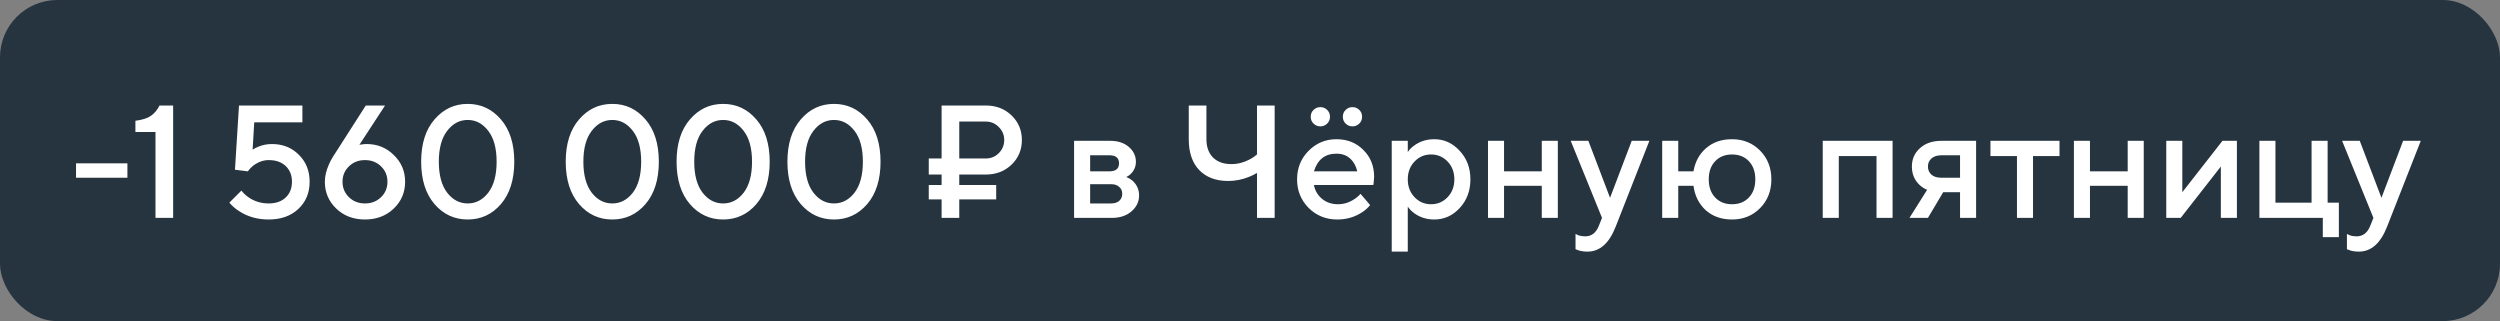 <?xml version="1.0" encoding="UTF-8"?> <svg xmlns="http://www.w3.org/2000/svg" width="218" height="28" viewBox="0 0 218 28" fill="none"><rect x="0" y="0" width="218" height="28" fill="#808080" stroke="none"/> <rect width="218" height="28" rx="5" fill="#263440"></rect> <path d="M6.63 15.5V14.24H11.11V15.5H6.63ZM13.558 19V11.51H11.808V10.53C12.406 10.455 12.858 10.311 13.166 10.096C13.474 9.881 13.722 9.583 13.908 9.2H15.098V19H13.558ZM20 17.67L21.049 16.62C21.199 16.816 21.395 17.003 21.637 17.18C22.16 17.553 22.758 17.74 23.43 17.74C24.055 17.74 24.549 17.567 24.913 17.222C25.277 16.877 25.459 16.419 25.459 15.85C25.459 15.281 25.277 14.823 24.913 14.478C24.549 14.133 24.055 13.96 23.43 13.96C22.963 13.96 22.51 14.123 22.072 14.45C21.875 14.618 21.721 14.781 21.61 14.94L20.489 14.8L20.84 9.2H26.369V10.67H22.169L22.029 13.05C22.169 12.957 22.319 12.877 22.477 12.812C22.869 12.644 23.28 12.56 23.709 12.56C24.662 12.56 25.445 12.873 26.061 13.498C26.687 14.114 27 14.898 27 15.85C27 16.811 26.673 17.6 26.02 18.216C25.366 18.832 24.503 19.14 23.43 19.14C22.45 19.14 21.591 18.897 20.854 18.412C20.536 18.216 20.252 17.969 20 17.67ZM29.027 13.68L31.897 9.2H33.577L31.337 12.63L31.491 12.602C31.687 12.574 31.846 12.56 31.967 12.56C32.91 12.56 33.703 12.882 34.347 13.526C35.001 14.161 35.327 14.935 35.327 15.85C35.327 16.774 34.996 17.553 34.333 18.188C33.671 18.823 32.835 19.14 31.827 19.14C30.819 19.14 29.984 18.823 29.321 18.188C28.659 17.553 28.327 16.774 28.327 15.85C28.327 15.374 28.444 14.875 28.677 14.352C28.752 14.165 28.869 13.941 29.027 13.68ZM30.427 14.506C30.054 14.87 29.867 15.318 29.867 15.85C29.867 16.382 30.054 16.83 30.427 17.194C30.801 17.558 31.267 17.74 31.827 17.74C32.387 17.74 32.854 17.558 33.227 17.194C33.601 16.83 33.787 16.382 33.787 15.85C33.787 15.318 33.601 14.87 33.227 14.506C32.854 14.142 32.387 13.96 31.827 13.96C31.267 13.96 30.801 14.142 30.427 14.506ZM42.577 16.802C43.062 16.167 43.305 15.267 43.305 14.1C43.305 12.933 43.062 12.037 42.577 11.412C42.092 10.777 41.494 10.46 40.785 10.46C40.076 10.46 39.478 10.777 38.993 11.412C38.508 12.037 38.265 12.933 38.265 14.1C38.265 15.267 38.508 16.167 38.993 16.802C39.478 17.427 40.076 17.74 40.785 17.74C41.494 17.74 42.092 17.427 42.577 16.802ZM43.683 17.796C42.908 18.692 41.942 19.14 40.785 19.14C39.628 19.14 38.662 18.692 37.887 17.796C37.112 16.891 36.725 15.659 36.725 14.1C36.725 12.541 37.112 11.314 37.887 10.418C38.662 9.513 39.628 9.06 40.785 9.06C41.942 9.06 42.908 9.513 43.683 10.418C44.458 11.314 44.845 12.541 44.845 14.1C44.845 15.659 44.458 16.891 43.683 17.796ZM55.182 16.802C55.668 16.167 55.91 15.267 55.91 14.1C55.91 12.933 55.668 12.037 55.182 11.412C54.697 10.777 54.1 10.46 53.391 10.46C52.681 10.46 52.084 10.777 51.599 11.412C51.113 12.037 50.87 12.933 50.87 14.1C50.87 15.267 51.113 16.167 51.599 16.802C52.084 17.427 52.681 17.74 53.391 17.74C54.1 17.74 54.697 17.427 55.182 16.802ZM56.288 17.796C55.514 18.692 54.548 19.14 53.391 19.14C52.233 19.14 51.267 18.692 50.492 17.796C49.718 16.891 49.331 15.659 49.331 14.1C49.331 12.541 49.718 11.314 50.492 10.418C51.267 9.513 52.233 9.06 53.391 9.06C54.548 9.06 55.514 9.513 56.288 10.418C57.063 11.314 57.45 12.541 57.45 14.1C57.45 15.659 57.063 16.891 56.288 17.796ZM64.849 16.802C65.334 16.167 65.577 15.267 65.577 14.1C65.577 12.933 65.334 12.037 64.849 11.412C64.363 10.777 63.766 10.46 63.057 10.46C62.347 10.46 61.75 10.777 61.265 11.412C60.779 12.037 60.537 12.933 60.537 14.1C60.537 15.267 60.779 16.167 61.265 16.802C61.75 17.427 62.347 17.74 63.057 17.74C63.766 17.74 64.363 17.427 64.849 16.802ZM65.955 17.796C65.18 18.692 64.214 19.14 63.057 19.14C61.899 19.14 60.933 18.692 60.159 17.796C59.384 16.891 58.997 15.659 58.997 14.1C58.997 12.541 59.384 11.314 60.159 10.418C60.933 9.513 61.899 9.06 63.057 9.06C64.214 9.06 65.18 9.513 65.955 10.418C66.729 11.314 67.117 12.541 67.117 14.1C67.117 15.659 66.729 16.891 65.955 17.796ZM74.515 16.802C75 16.167 75.243 15.267 75.243 14.1C75.243 12.933 75 12.037 74.515 11.412C74.029 10.777 73.432 10.46 72.723 10.46C72.013 10.46 71.416 10.777 70.931 11.412C70.445 12.037 70.203 12.933 70.203 14.1C70.203 15.267 70.445 16.167 70.931 16.802C71.416 17.427 72.013 17.74 72.723 17.74C73.432 17.74 74.029 17.427 74.515 16.802ZM75.621 17.796C74.846 18.692 73.88 19.14 72.723 19.14C71.565 19.14 70.599 18.692 69.825 17.796C69.05 16.891 68.663 15.659 68.663 14.1C68.663 12.541 69.05 11.314 69.825 10.418C70.599 9.513 71.565 9.06 72.723 9.06C73.88 9.06 74.846 9.513 75.621 10.418C76.395 11.314 76.783 12.541 76.783 14.1C76.783 15.659 76.395 16.891 75.621 17.796ZM83.648 13.82H85.958C86.406 13.82 86.784 13.666 87.092 13.358C87.409 13.041 87.568 12.658 87.568 12.21C87.568 11.762 87.409 11.384 87.092 11.076C86.784 10.759 86.406 10.6 85.958 10.6H83.648V13.82ZM82.108 19V17.39H80.988V16.13H82.108V15.22H80.988V13.82H82.108V9.2H85.958C86.863 9.2 87.615 9.489 88.212 10.068C88.809 10.647 89.108 11.361 89.108 12.21C89.108 13.059 88.809 13.773 88.212 14.352C87.615 14.931 86.863 15.22 85.958 15.22H83.648V16.13H86.868V17.39H83.648V19H82.108ZM93.66 19V12.28H96.81C97.482 12.28 98.023 12.457 98.434 12.812C98.844 13.167 99.05 13.596 99.05 14.1C99.05 14.511 98.91 14.856 98.63 15.136C98.508 15.267 98.368 15.365 98.21 15.43C98.415 15.514 98.602 15.626 98.77 15.766C99.143 16.121 99.33 16.545 99.33 17.04C99.33 17.581 99.11 18.043 98.672 18.426C98.233 18.809 97.659 19 96.95 19H93.66ZM95.06 17.74H96.88C97.188 17.74 97.426 17.665 97.594 17.516C97.771 17.357 97.86 17.152 97.86 16.9C97.86 16.648 97.771 16.447 97.594 16.298C97.426 16.139 97.188 16.06 96.88 16.06H95.06V17.74ZM95.06 14.94H96.74C97.3 14.94 97.58 14.707 97.58 14.24C97.58 13.773 97.3 13.54 96.74 13.54H95.06V14.94ZM109.61 19V15.08C109.358 15.229 109.12 15.346 108.896 15.43C108.318 15.663 107.716 15.78 107.09 15.78C106.026 15.78 105.186 15.463 104.57 14.828C103.964 14.193 103.66 13.297 103.66 12.14V9.2H105.2V12.14C105.2 12.812 105.392 13.344 105.774 13.736C106.166 14.119 106.698 14.31 107.37 14.31C107.93 14.31 108.472 14.17 108.994 13.89C109.209 13.778 109.414 13.638 109.61 13.47V9.2H111.15V19H109.61ZM118.635 16.9L119.475 17.88C119.298 18.113 119.064 18.323 118.775 18.51C118.14 18.93 117.417 19.14 116.605 19.14C115.625 19.14 114.794 18.804 114.113 18.132C113.441 17.451 113.105 16.62 113.105 15.64C113.105 14.66 113.436 13.834 114.099 13.162C114.771 12.481 115.583 12.14 116.535 12.14C117.487 12.14 118.271 12.453 118.887 13.078C119.512 13.694 119.825 14.478 119.825 15.43C119.825 15.514 119.811 15.682 119.783 15.934L119.755 16.13H114.575C114.659 16.606 114.892 17.007 115.275 17.334C115.658 17.651 116.124 17.81 116.675 17.81C117.179 17.81 117.655 17.661 118.103 17.362C118.308 17.231 118.486 17.077 118.635 16.9ZM114.575 14.94H118.355C118.243 14.464 118.033 14.091 117.725 13.82C117.417 13.54 117.02 13.4 116.535 13.4C115.546 13.4 114.892 13.913 114.575 14.94ZM114.547 10.782C114.379 10.623 114.295 10.423 114.295 10.18C114.295 9.937 114.379 9.737 114.547 9.578C114.715 9.419 114.911 9.34 115.135 9.34C115.359 9.34 115.555 9.419 115.723 9.578C115.891 9.737 115.975 9.937 115.975 10.18C115.975 10.423 115.891 10.623 115.723 10.782C115.555 10.941 115.359 11.02 115.135 11.02C114.911 11.02 114.715 10.941 114.547 10.782ZM117.347 10.782C117.179 10.623 117.095 10.423 117.095 10.18C117.095 9.937 117.179 9.737 117.347 9.578C117.515 9.419 117.711 9.34 117.935 9.34C118.159 9.34 118.355 9.419 118.523 9.578C118.691 9.737 118.775 9.937 118.775 10.18C118.775 10.423 118.691 10.623 118.523 10.782C118.355 10.941 118.159 11.02 117.935 11.02C117.711 11.02 117.515 10.941 117.347 10.782ZM121.359 21.94V12.28H122.759V13.26C122.89 13.055 123.072 12.868 123.305 12.7C123.809 12.327 124.397 12.14 125.069 12.14C125.928 12.14 126.665 12.476 127.281 13.148C127.906 13.811 128.219 14.641 128.219 15.64C128.219 16.639 127.906 17.474 127.281 18.146C126.665 18.809 125.928 19.14 125.069 19.14C124.397 19.14 123.809 18.953 123.305 18.58C123.072 18.403 122.89 18.216 122.759 18.02V21.94H121.359ZM123.347 17.194C123.739 17.605 124.22 17.81 124.789 17.81C125.358 17.81 125.839 17.605 126.231 17.194C126.623 16.783 126.819 16.265 126.819 15.64C126.819 15.015 126.623 14.497 126.231 14.086C125.839 13.675 125.358 13.47 124.789 13.47C124.22 13.47 123.739 13.675 123.347 14.086C122.955 14.497 122.759 15.015 122.759 15.64C122.759 16.265 122.955 16.783 123.347 17.194ZM129.753 19V12.28H131.153V14.94H134.443V12.28H135.843V19H134.443V16.2H131.153V19H129.753ZM137.386 21.73V20.4C137.424 20.419 137.503 20.456 137.624 20.512C137.802 20.577 138.002 20.61 138.226 20.61C138.777 20.61 139.174 20.307 139.416 19.7L139.696 19L136.966 12.28H138.506L140.396 17.25L142.286 12.28H143.826L140.886 19.77C140.317 21.217 139.5 21.94 138.436 21.94C138.147 21.94 137.895 21.907 137.68 21.842L137.386 21.73ZM144.943 19V12.28H146.343V14.94H147.673C147.813 14.109 148.177 13.437 148.765 12.924C149.362 12.401 150.118 12.14 151.033 12.14C152.013 12.14 152.83 12.471 153.483 13.134C154.136 13.797 154.463 14.632 154.463 15.64C154.463 16.648 154.136 17.483 153.483 18.146C152.83 18.809 152.013 19.14 151.033 19.14C150.109 19.14 149.344 18.869 148.737 18.328C148.14 17.777 147.785 17.068 147.673 16.2H146.343V19H144.943ZM149.563 17.222C149.936 17.614 150.426 17.81 151.033 17.81C151.64 17.81 152.13 17.614 152.503 17.222C152.876 16.83 153.063 16.303 153.063 15.64C153.063 14.977 152.876 14.45 152.503 14.058C152.13 13.666 151.64 13.47 151.033 13.47C150.426 13.47 149.936 13.666 149.563 14.058C149.19 14.45 149.003 14.977 149.003 15.64C149.003 16.303 149.19 16.83 149.563 17.222ZM158.943 19V12.28H165.033V19H163.633V13.61H160.343V19H158.943ZM166.506 19L168.046 16.55C167.812 16.457 167.588 16.312 167.374 16.116C166.935 15.696 166.716 15.164 166.716 14.52C166.716 13.876 166.949 13.344 167.416 12.924C167.882 12.495 168.512 12.28 169.306 12.28H172.316V19H170.916V16.76H169.446L168.116 19H166.506ZM169.306 15.5H170.916V13.54H169.306C168.923 13.54 168.629 13.633 168.424 13.82C168.218 13.997 168.116 14.231 168.116 14.52C168.116 14.809 168.218 15.047 168.424 15.234C168.629 15.411 168.923 15.5 169.306 15.5ZM175.879 19V13.61H173.569V12.28H179.589V13.61H177.279V19H175.879ZM180.845 19V12.28H182.245V14.94H185.535V12.28H186.935V19H185.535V16.2H182.245V19H180.845ZM188.898 19V12.28H190.298V16.76L193.798 12.28H195.058V19H193.658V14.52L190.158 19H188.898ZM197.019 19V12.28H198.419V17.67H201.569V12.28H202.969V17.67H203.949V20.68H202.549V19H197.019ZM204.652 21.73V20.4C204.689 20.419 204.768 20.456 204.89 20.512C205.067 20.577 205.268 20.61 205.492 20.61C206.042 20.61 206.439 20.307 206.682 19.7L206.962 19L204.232 12.28H205.772L207.662 17.25L209.552 12.28H211.092L208.152 19.77C207.582 21.217 206.766 21.94 205.702 21.94C205.412 21.94 205.16 21.907 204.946 21.842L204.652 21.73Z" fill="white"></path> </svg> 